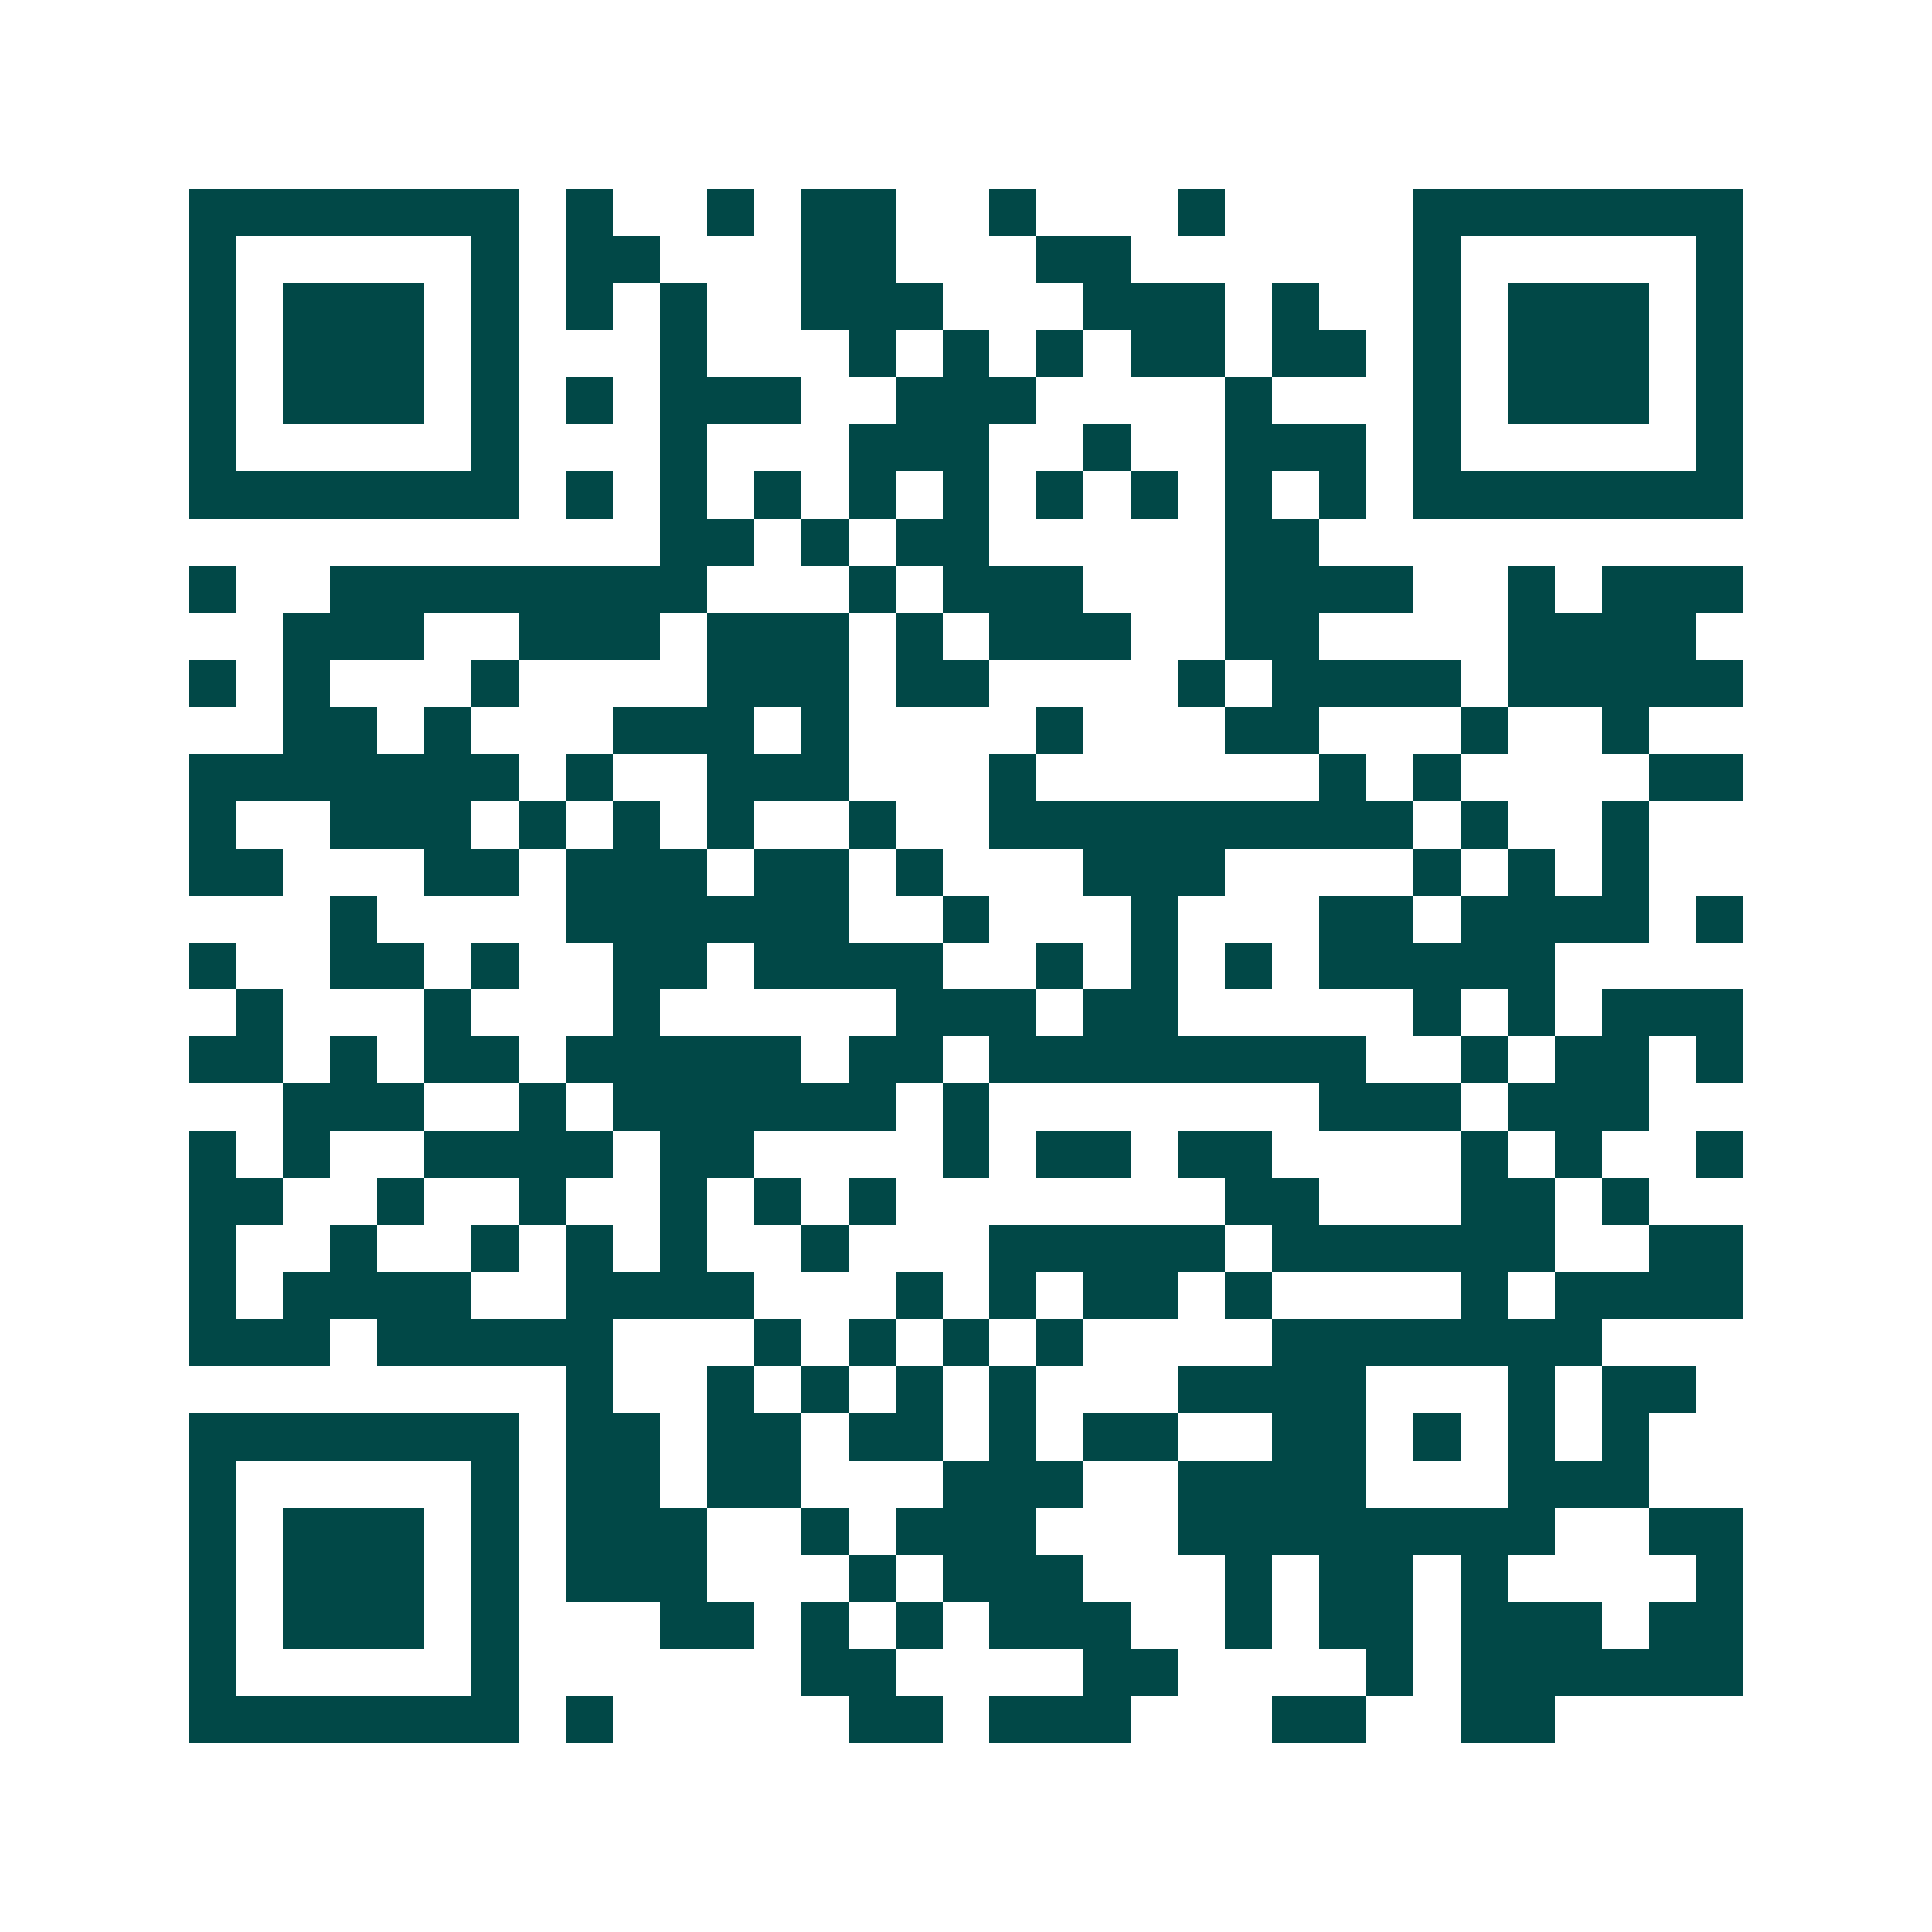 <svg xmlns="http://www.w3.org/2000/svg" width="200" height="200" viewBox="0 0 41 41" shape-rendering="crispEdges"><path fill="#ffffff" d="M0 0h41v41H0z"/><path stroke="#014847" d="M4 4.5h7m1 0h1m2 0h1m1 0h2m2 0h1m3 0h1m4 0h7M4 5.5h1m5 0h1m1 0h2m3 0h2m3 0h2m6 0h1m5 0h1M4 6.5h1m1 0h3m1 0h1m1 0h1m1 0h1m2 0h3m3 0h3m1 0h1m2 0h1m1 0h3m1 0h1M4 7.5h1m1 0h3m1 0h1m3 0h1m3 0h1m1 0h1m1 0h1m1 0h2m1 0h2m1 0h1m1 0h3m1 0h1M4 8.5h1m1 0h3m1 0h1m1 0h1m1 0h3m2 0h3m4 0h1m3 0h1m1 0h3m1 0h1M4 9.5h1m5 0h1m3 0h1m3 0h3m2 0h1m2 0h3m1 0h1m5 0h1M4 10.5h7m1 0h1m1 0h1m1 0h1m1 0h1m1 0h1m1 0h1m1 0h1m1 0h1m1 0h1m1 0h7M14 11.5h2m1 0h1m1 0h2m5 0h2M4 12.5h1m2 0h8m3 0h1m1 0h3m3 0h4m2 0h1m1 0h3M6 13.5h3m2 0h3m1 0h3m1 0h1m1 0h3m2 0h2m4 0h4M4 14.5h1m1 0h1m3 0h1m4 0h3m1 0h2m4 0h1m1 0h4m1 0h5M6 15.5h2m1 0h1m3 0h3m1 0h1m4 0h1m3 0h2m3 0h1m2 0h1M4 16.5h7m1 0h1m2 0h3m3 0h1m6 0h1m1 0h1m4 0h2M4 17.5h1m2 0h3m1 0h1m1 0h1m1 0h1m2 0h1m2 0h9m1 0h1m2 0h1M4 18.5h2m3 0h2m1 0h3m1 0h2m1 0h1m3 0h3m4 0h1m1 0h1m1 0h1M7 19.5h1m4 0h6m2 0h1m3 0h1m3 0h2m1 0h4m1 0h1M4 20.5h1m2 0h2m1 0h1m2 0h2m1 0h4m2 0h1m1 0h1m1 0h1m1 0h5M5 21.5h1m3 0h1m3 0h1m5 0h3m1 0h2m5 0h1m1 0h1m1 0h3M4 22.5h2m1 0h1m1 0h2m1 0h5m1 0h2m1 0h8m2 0h1m1 0h2m1 0h1M6 23.5h3m2 0h1m1 0h6m1 0h1m7 0h3m1 0h3M4 24.5h1m1 0h1m2 0h4m1 0h2m4 0h1m1 0h2m1 0h2m4 0h1m1 0h1m2 0h1M4 25.5h2m2 0h1m2 0h1m2 0h1m1 0h1m1 0h1m7 0h2m3 0h2m1 0h1M4 26.5h1m2 0h1m2 0h1m1 0h1m1 0h1m2 0h1m3 0h5m1 0h6m2 0h2M4 27.5h1m1 0h4m2 0h4m3 0h1m1 0h1m1 0h2m1 0h1m4 0h1m1 0h4M4 28.5h3m1 0h5m3 0h1m1 0h1m1 0h1m1 0h1m4 0h7M12 29.5h1m2 0h1m1 0h1m1 0h1m1 0h1m3 0h4m3 0h1m1 0h2M4 30.5h7m1 0h2m1 0h2m1 0h2m1 0h1m1 0h2m2 0h2m1 0h1m1 0h1m1 0h1M4 31.5h1m5 0h1m1 0h2m1 0h2m3 0h3m2 0h4m3 0h3M4 32.5h1m1 0h3m1 0h1m1 0h3m2 0h1m1 0h3m3 0h8m2 0h2M4 33.5h1m1 0h3m1 0h1m1 0h3m3 0h1m1 0h3m3 0h1m1 0h2m1 0h1m4 0h1M4 34.5h1m1 0h3m1 0h1m3 0h2m1 0h1m1 0h1m1 0h3m2 0h1m1 0h2m1 0h3m1 0h2M4 35.5h1m5 0h1m6 0h2m4 0h2m4 0h1m1 0h6M4 36.5h7m1 0h1m5 0h2m1 0h3m3 0h2m2 0h2"/></svg>
